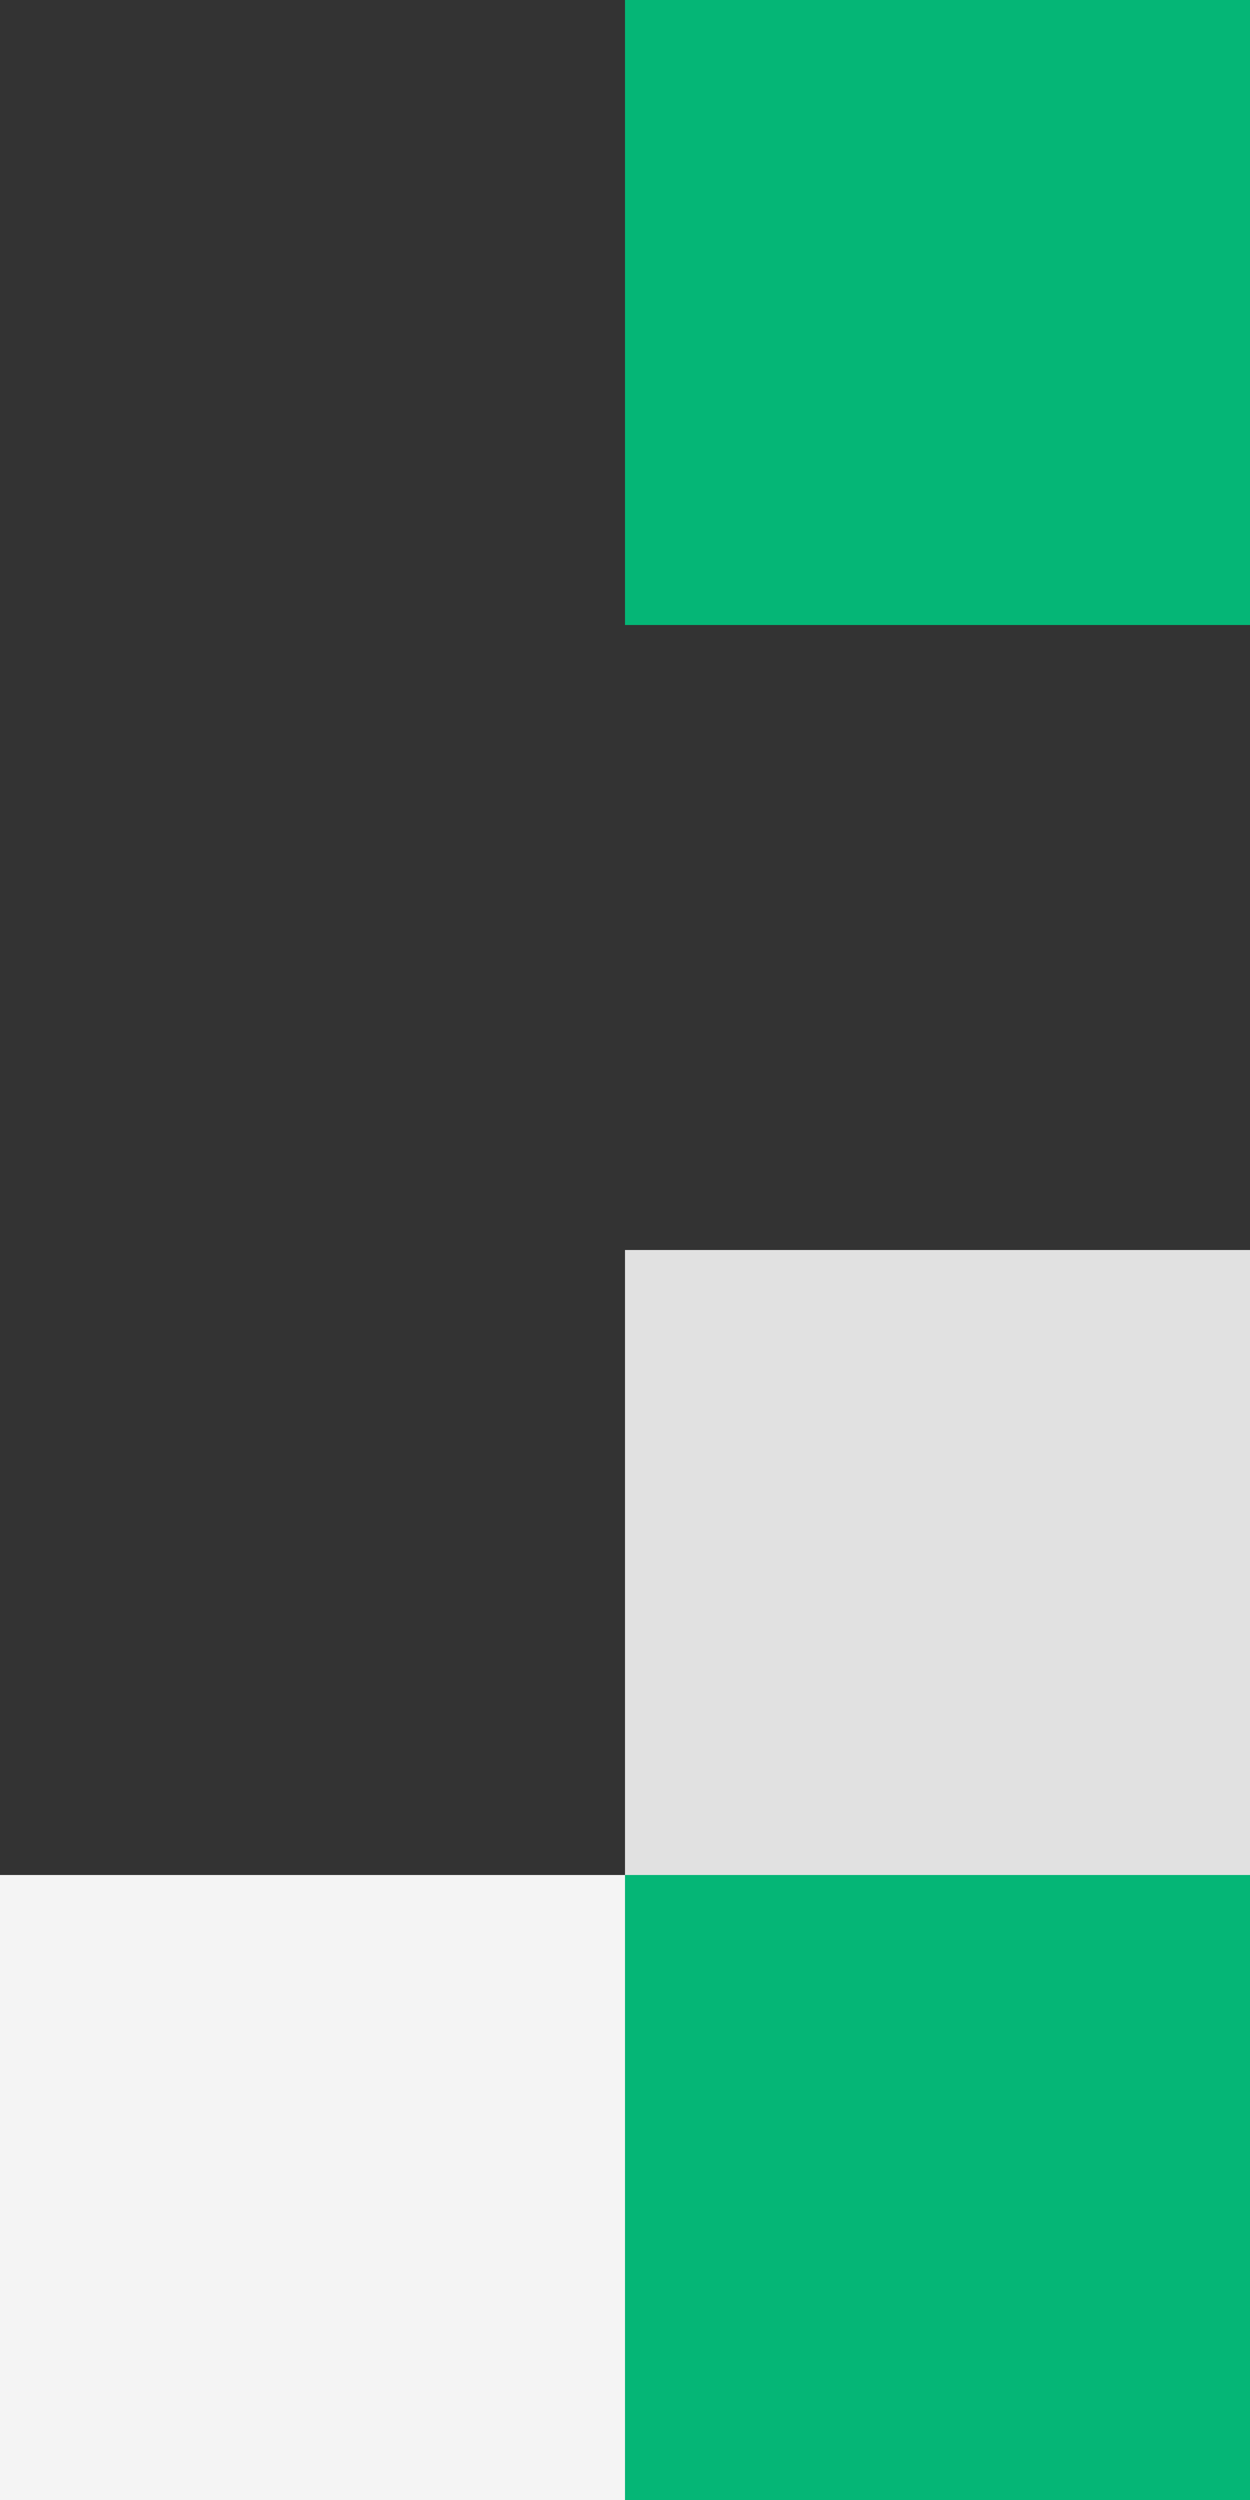 <svg xmlns="http://www.w3.org/2000/svg" width="70" height="140" viewBox="0 0 70 140" fill="none"><rect x="0" y="0" width="70" height="140" fill="#333333" stroke="none"/><rect width="35" height="35" transform="matrix(-1 8.74228e-08 8.74228e-08 1 35 105)" fill="#F4F4F4"></rect><rect opacity="0.9" width="35" height="35" transform="matrix(-1 8.74228e-08 8.74228e-08 1 70 70)" fill="#F4F4F4"></rect><rect opacity="0.9" width="35" height="35" transform="matrix(-1 8.74228e-08 8.74228e-08 1 70 105)" fill="#01C57E"></rect><rect opacity="0.9" x="35" width="35" height="35" fill="#01C57E"></rect></svg>